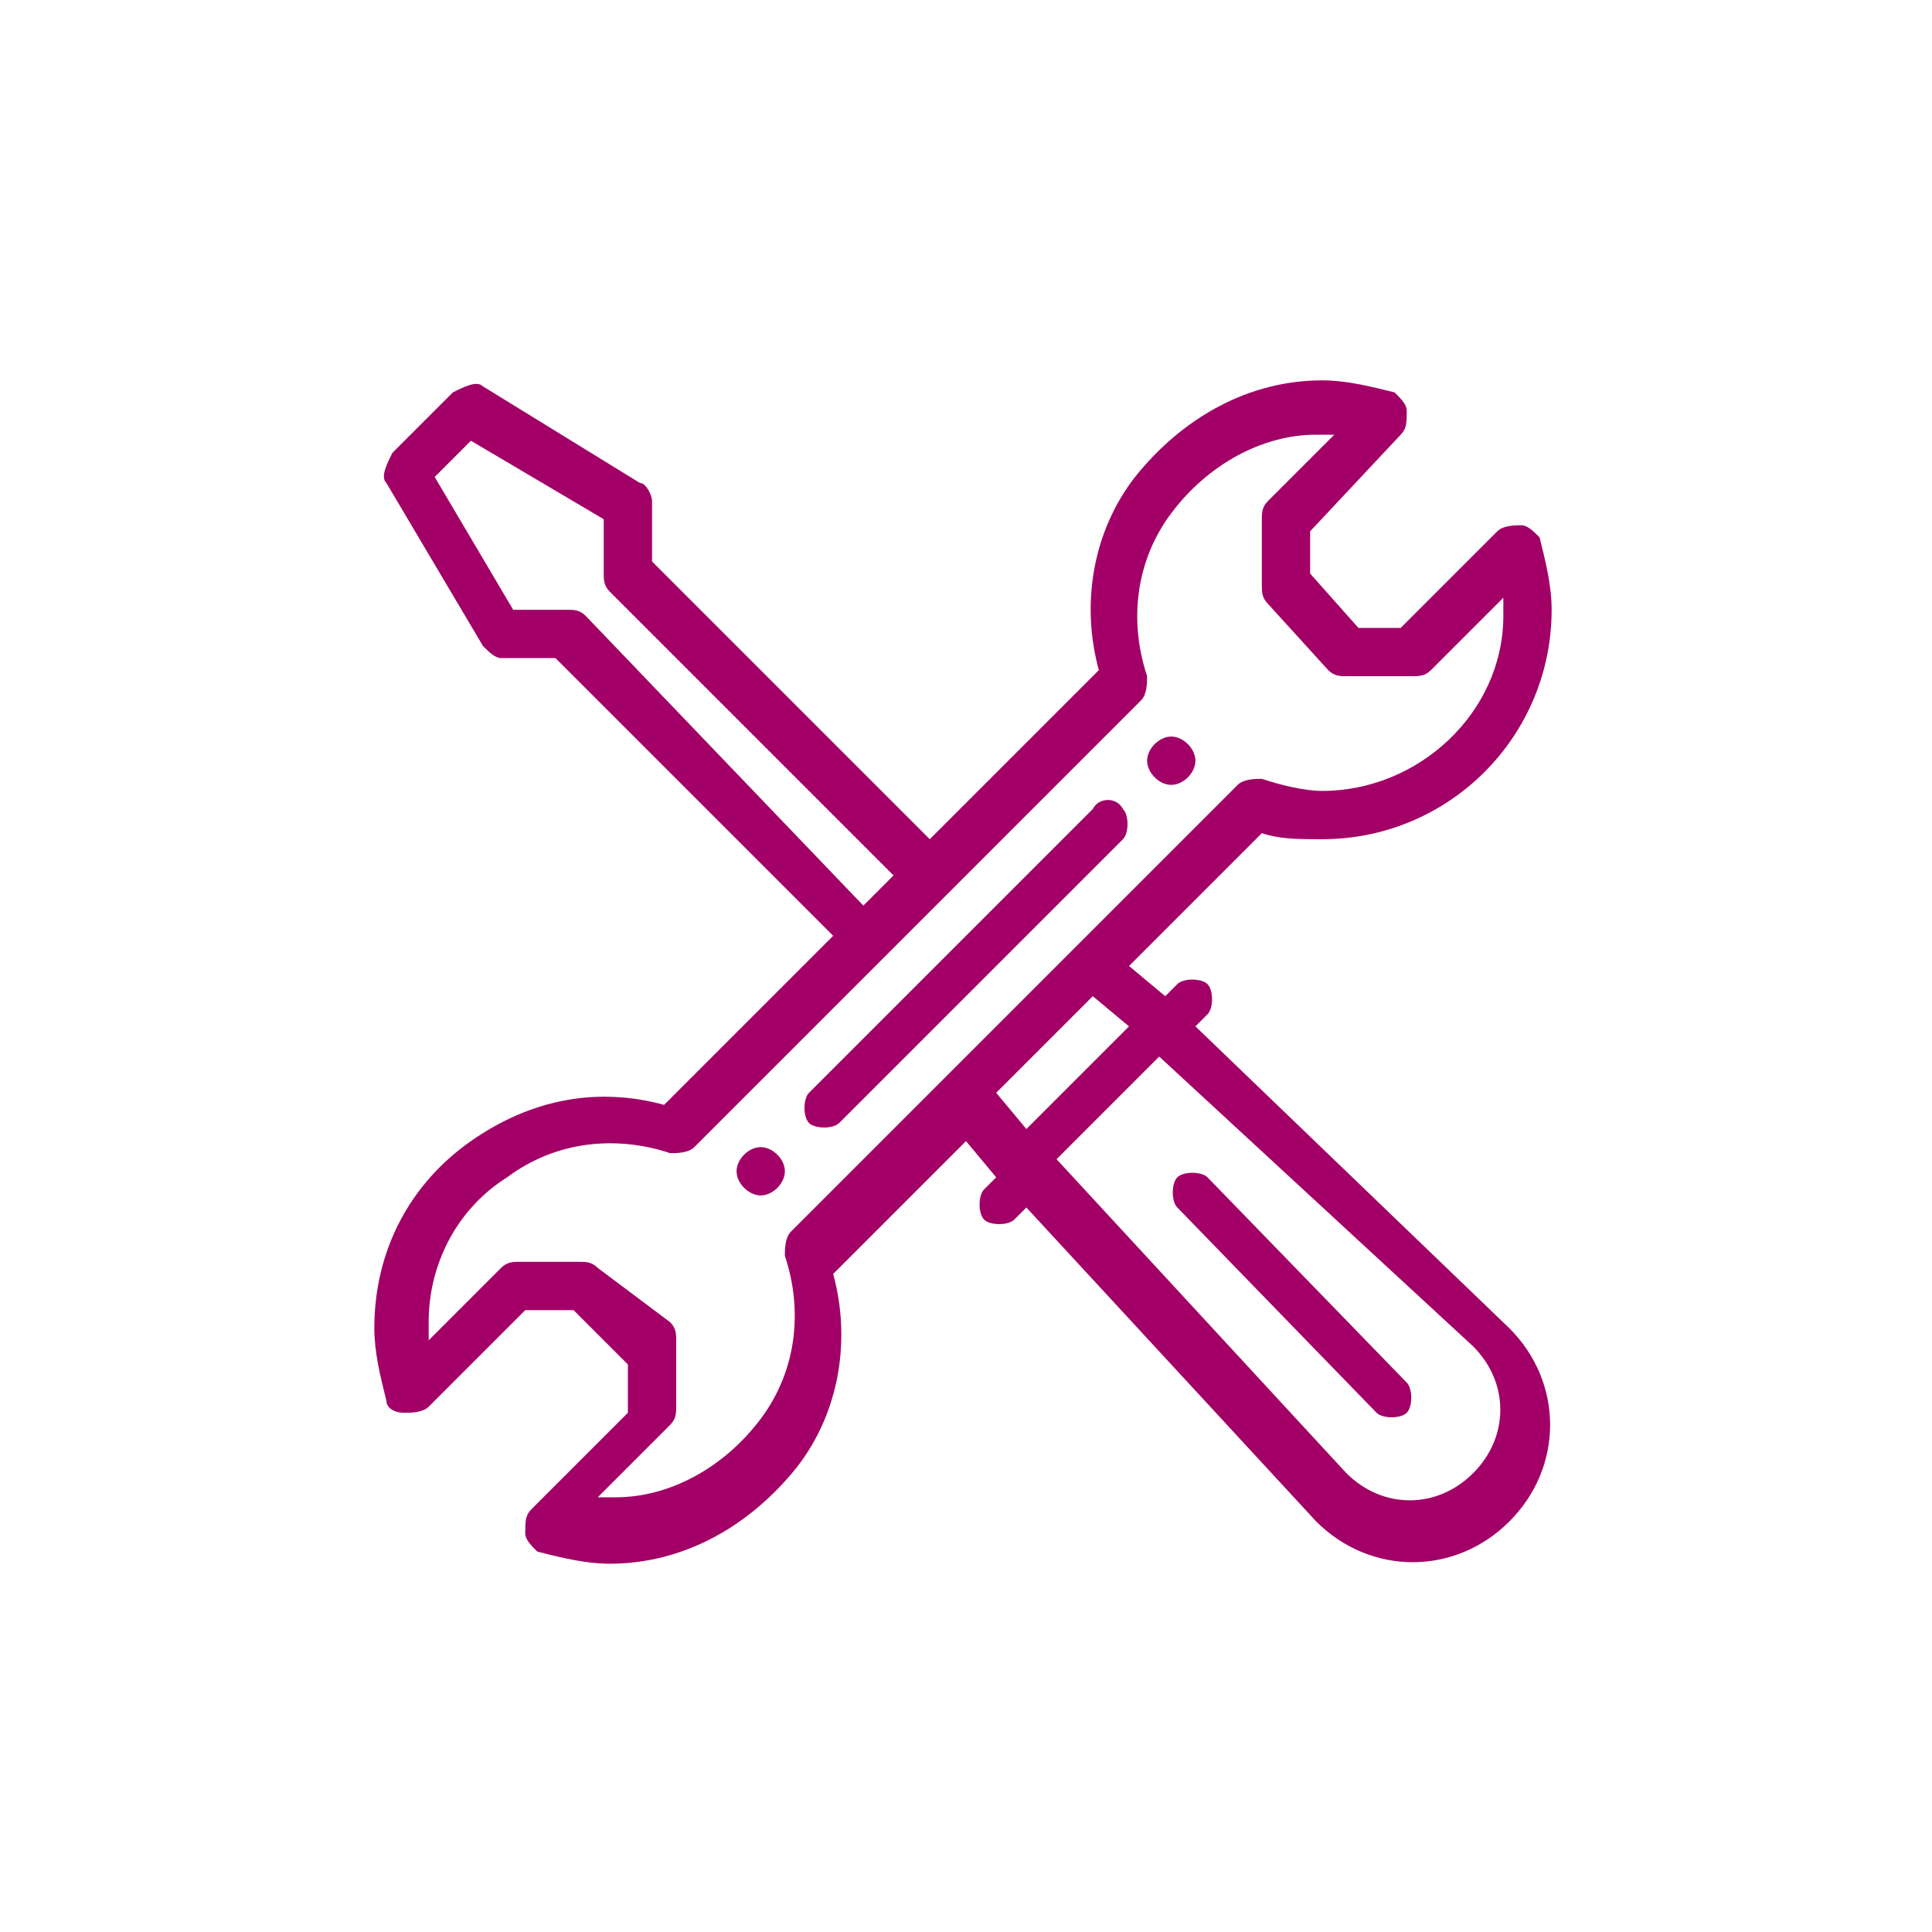 <?xml version="1.0" encoding="utf-8"?>
<!-- Generator: Adobe Illustrator 24.2.0, SVG Export Plug-In . SVG Version: 6.00 Build 0)  -->
<svg version="1.1" xmlns="http://www.w3.org/2000/svg" xmlns:xlink="http://www.w3.org/1999/xlink" x="0px" y="0px" width="32px"
	 height="32px" viewBox="0 0 32 32" style="enable-background:new 0 0 32 32;" xml:space="preserve">
<style type="text/css">
	.st0{display:none;}
	.st1{display:inline;fill-rule:evenodd;clip-rule:evenodd;fill:#FFFFFF;}
	.st2{display:none;fill-rule:evenodd;clip-rule:evenodd;fill:#5AFF26;}
	.st3{fill:#A20066;}
	.st4{fill-rule:evenodd;clip-rule:evenodd;fill:none;}
	.st5{fill-rule:evenodd;clip-rule:evenodd;fill:#5AFF26;}
	.st6{display:inline;fill-rule:evenodd;clip-rule:evenodd;fill:none;}
	.st7{display:inline;fill:#FFFFFF;}
	.st8{display:inline;}
	.st9{fill:#FFFFFF;}
</style>
<g id="CIRCLE" class="st0">
	<circle class="st1" cx="16" cy="16" r="60"/>
</g>
<g id="PURPLE">
	<rect x="-5241.3" y="-425" class="st2" width="5838.8" height="1288"/>
	<path class="st3" d="M19.4,12.2c-0.2,0-0.4,0.2-0.4,0.4c0,0.2,0.2,0.4,0.4,0.4c0.2,0,0.4-0.2,0.4-0.4
		C19.8,12.4,19.6,12.2,19.4,12.2L19.4,12.2z M19.4,12.2 M12.6,19c-0.2,0-0.4,0.2-0.4,0.4c0,0.2,0.2,0.4,0.4,0.4
		c0.2,0,0.4-0.2,0.4-0.4C13,19.2,12.8,19,12.6,19L12.6,19z M12.6,19 M25.2,8.7c-0.1,0-0.3,0-0.4,0.1l-1.6,1.6h-0.7l-0.8-0.9V8.8
		l1.5-1.6c0.1-0.1,0.1-0.2,0.1-0.4c0-0.1-0.1-0.2-0.2-0.3c-0.4-0.1-0.8-0.2-1.2-0.2c-1.2,0-2.3,0.6-3.1,1.6
		c-0.7,0.9-0.9,2.1-0.6,3.2l-2.8,2.8l-4.6-4.6V8.3c0-0.1-0.1-0.3-0.2-0.3L8,6.4C7.9,6.3,7.7,6.4,7.5,6.5L6.5,7.5
		C6.4,7.7,6.3,7.9,6.4,8L8,10.7c0.1,0.1,0.2,0.2,0.3,0.2l0.9,0l4.6,4.6l-2.8,2.8c-1.1-0.3-2.2-0.1-3.2,0.6c-1,0.7-1.6,1.8-1.6,3.1
		c0,0.4,0.1,0.8,0.2,1.2c0,0.1,0.1,0.2,0.3,0.2c0.1,0,0.3,0,0.4-0.1l1.6-1.6h0.8l0.9,0.9v0.8l-1.6,1.6c-0.1,0.1-0.1,0.2-0.1,0.4
		c0,0.1,0.1,0.2,0.2,0.3c0.4,0.1,0.8,0.2,1.2,0.2c1.2,0,2.3-0.6,3.1-1.6c0.7-0.9,0.9-2.1,0.6-3.2l2.2-2.2l0.5,0.6l-0.2,0.2
		c-0.1,0.1-0.1,0.4,0,0.5c0.1,0.1,0.4,0.1,0.5,0l0.2-0.2l4.8,5.2c0,0,0,0,0,0c0.9,0.9,2.3,0.9,3.2,0c0.9-0.9,0.9-2.3,0-3.2
		c0,0,0,0,0,0L19.8,17l0.2-0.2c0.1-0.1,0.1-0.4,0-0.5c-0.1-0.1-0.4-0.1-0.5,0l-0.2,0.2L18.7,16l2.2-2.2c0.3,0.1,0.6,0.1,1,0.1
		c2.1,0,3.8-1.7,3.8-3.8c0-0.4-0.1-0.8-0.2-1.2C25.4,8.8,25.3,8.7,25.2,8.7L25.2,8.7z M9.7,10.2c-0.1-0.1-0.2-0.1-0.3-0.1l-0.9,0
		L7.2,7.9l0.6-0.6l2.2,1.3v0.9c0,0.1,0,0.2,0.1,0.3l4.7,4.7l-0.5,0.5L9.7,10.2z M19.2,17.5l5.2,4.8c0.6,0.6,0.6,1.5,0,2.1
		c-0.6,0.6-1.5,0.6-2.1,0l-4.8-5.2L19.2,17.5z M18.7,17L17,18.7l-0.5-0.6l1.6-1.6L18.7,17z M21.9,13.1c-0.3,0-0.7-0.1-1-0.2
		c-0.1,0-0.3,0-0.4,0.1c-1.9,1.9-5.9,5.9-7.4,7.4c-0.1,0.1-0.1,0.3-0.1,0.4c0.3,0.9,0.2,1.9-0.4,2.7c-0.6,0.8-1.5,1.3-2.4,1.3
		c-0.1,0-0.2,0-0.3,0l1.2-1.2c0.1-0.1,0.1-0.2,0.1-0.3v-1.1c0-0.1,0-0.2-0.1-0.3L9.9,21c-0.1-0.1-0.2-0.1-0.3-0.1H8.6
		c-0.1,0-0.2,0-0.3,0.1l-1.2,1.2c0-0.1,0-0.2,0-0.3c0-1,0.5-1.9,1.3-2.4c0.8-0.6,1.8-0.7,2.7-0.4c0.1,0,0.3,0,0.4-0.1
		c0,0,7.4-7.4,7.4-7.4c0.1-0.1,0.1-0.3,0.1-0.4c-0.3-0.9-0.2-1.9,0.4-2.7c0.6-0.8,1.5-1.3,2.4-1.3c0.1,0,0.2,0,0.3,0L21,8.3
		c-0.1,0.1-0.1,0.2-0.1,0.3v1.1c0,0.1,0,0.2,0.1,0.3l1,1.1c0.1,0.1,0.2,0.1,0.3,0.1h1.1c0.1,0,0.2,0,0.3-0.1l1.2-1.2
		c0,0.1,0,0.2,0,0.3C24.9,11.8,23.5,13.1,21.9,13.1L21.9,13.1z M21.9,13.1 M18.1,13.4l-4.7,4.7c-0.1,0.1-0.1,0.4,0,0.5
		c0.1,0.1,0.4,0.1,0.5,0l4.7-4.7c0.1-0.1,0.1-0.4,0-0.5C18.5,13.2,18.2,13.2,18.1,13.4L18.1,13.4z M18.1,13.4 M22.8,23.4
		c0.1,0.1,0.4,0.1,0.5,0c0.1-0.1,0.1-0.4,0-0.5L20,19.5c-0.1-0.1-0.4-0.1-0.5,0c-0.1,0.1-0.1,0.4,0,0.5L22.8,23.4z M22.8,23.4"/>
</g>
<g id="GUIDE">
</g>
<g id="REV" class="st0">
	<rect x="-5241.3" y="-425" class="st5" width="5838.8" height="1288"/>
	<rect x="-44" y="-44" class="st6" width="120" height="120"/>
	<path class="st7" d="M16-42c32,0,58,26,58,58S48,74,16,74s-58-26-58-58S-16-42,16-42 M16-44c-33.1,0-60,26.9-60,60s26.9,60,60,60
		s60-26.9,60-60S49.1-44,16-44L16-44z M25,3.3c-0.6,0-1.1,0.5-1.1,1.1c0,0.6,0.5,1.1,1.1,1.1C25.5,5.4,26,5,26,4.4
		C26,3.8,25.5,3.3,25,3.3L25,3.3z M25,3.3 M5.4,22.8c-0.6,0-1.1,0.5-1.1,1.1c0,0.6,0.5,1.1,1.1,1.1c0.6,0,1.1-0.5,1.1-1.1
		C6.5,23.3,6,22.8,5.4,22.8L5.4,22.8z M5.4,22.8 M41.4-6.8c-0.4-0.1-0.7,0-1,0.3L35.9-2h-2.1l-2.3-2.4v-2.2l4.4-4.5
		c0.3-0.3,0.4-0.6,0.3-1c-0.1-0.4-0.4-0.7-0.7-0.8c-1.1-0.4-2.3-0.6-3.4-0.6c-3.5,0-6.7,1.6-8.7,4.5c-1.9,2.7-2.5,5.9-1.7,9
		l-7.9,7.9L0.5-5.2v-2.6c0-0.4-0.2-0.7-0.5-0.9l-7.6-4.6c-0.4-0.3-1-0.2-1.3,0.2l-3,3c-0.3,0.3-0.4,0.9-0.2,1.3l4.6,7.6
		c0.2,0.3,0.5,0.5,0.9,0.5l2.6,0L9.1,12.6l-7.9,7.9c-3.1-0.8-6.4-0.3-9.1,1.7c-2.8,2-4.5,5.2-4.5,8.7c0,1.2,0.2,2.3,0.6,3.4
		c0.1,0.4,0.4,0.6,0.8,0.7c0.4,0.1,0.7,0,1-0.3l4.5-4.5h2.1l2.4,2.4v2.1l-4.5,4.5c-0.3,0.3-0.4,0.6-0.3,1c0.1,0.4,0.4,0.7,0.7,0.8
		c1.1,0.4,2.3,0.6,3.4,0.6c3.5,0,6.7-1.6,8.7-4.5c1.9-2.7,2.5-5.9,1.7-9.1l6.3-6.3l1.5,1.6L15.9,24c-0.4,0.4-0.4,1.1,0,1.5
		c0.4,0.4,1.1,0.4,1.5,0l0.6-0.6l13.6,14.8c0,0,0,0,0,0c2.5,2.5,6.6,2.5,9.1,0c2.5-2.5,2.5-6.6,0-9.1c0,0,0,0,0,0L26,17l0.6-0.6
		c0.4-0.4,0.4-1.1,0-1.5c-0.4-0.4-1.1-0.4-1.5,0l-0.7,0.7l-1.6-1.4l6.4-6.4C30.1,8,31,8.1,32,8.1c5.9,0,10.7-4.8,10.7-10.7
		c0-1.2-0.2-2.3-0.6-3.4C42-6.4,41.7-6.7,41.4-6.8L41.4-6.8z M-2.9-2.4c-0.2-0.2-0.5-0.3-0.8-0.3l-2.4,0l-3.8-6.4L-8-11l6.4,3.8v2.4
		c0,0.3,0.1,0.6,0.3,0.8L12.1,9.6l-1.5,1.5L-2.9-2.4z M24.4,18.5l14.9,13.6c1.7,1.7,1.7,4.4,0,6.1c-1.7,1.7-4.4,1.7-6.1,0L19.6,23.4
		L24.4,18.5z M22.9,17.1l-4.7,4.7l-1.5-1.6l4.6-4.6L22.9,17.1z M32,6c-0.9,0-1.9-0.2-2.7-0.4c-0.4-0.1-0.8,0-1.1,0.3
		c-5.4,5.4-17,17-21.3,21.3c-0.3,0.3-0.4,0.7-0.3,1.1c0.9,2.7,0.5,5.5-1.2,7.8c-1.6,2.3-4.2,3.6-7,3.6c-0.3,0-0.6,0-0.9-0.1L0.9,36
		c0.2-0.2,0.3-0.5,0.3-0.8v-3c0-0.3-0.1-0.6-0.3-0.8l-3.1-3.1c-0.2-0.2-0.5-0.3-0.8-0.3h-3c-0.3,0-0.6,0.1-0.8,0.3l-3.4,3.4
		c0-0.3-0.1-0.6-0.1-0.9c0-2.8,1.3-5.3,3.6-7c2.3-1.6,5.1-2.1,7.8-1.2c0.4,0.1,0.8,0,1.1-0.3C2.3,22.4,23.5,1.2,23.5,1.2
		c0.3-0.3,0.4-0.7,0.3-1.1c-0.9-2.7-0.5-5.5,1.2-7.8c1.6-2.3,4.2-3.6,7-3.6c0.3,0,0.6,0,1,0.1l-3.3,3.4c-0.2,0.2-0.3,0.5-0.3,0.8v3
		c0,0.3,0.1,0.5,0.3,0.7l3,3.1C32.7,0,33,0.2,33.3,0.2h3c0.3,0,0.6-0.1,0.8-0.3l3.4-3.4c0,0.3,0.1,0.6,0.1,0.9C40.5,2.1,36.7,6,32,6
		L32,6z M32,6 M21.2,6.6L7.7,20.1c-0.4,0.4-0.4,1.1,0,1.5c0.4,0.4,1.1,0.4,1.5,0L22.7,8.2c0.4-0.4,0.4-1.1,0-1.5
		C22.3,6.2,21.6,6.2,21.2,6.6L21.2,6.6z M21.2,6.6 M34.7,35.2c0.4,0.4,1.1,0.4,1.5,0c0.4-0.4,0.4-1.1,0-1.5L26.6,24
		c-0.4-0.4-1.1-0.4-1.5,0c-0.4,0.4-0.4,1.1,0,1.5L34.7,35.2z M34.7,35.2"/>
</g>
</svg>
